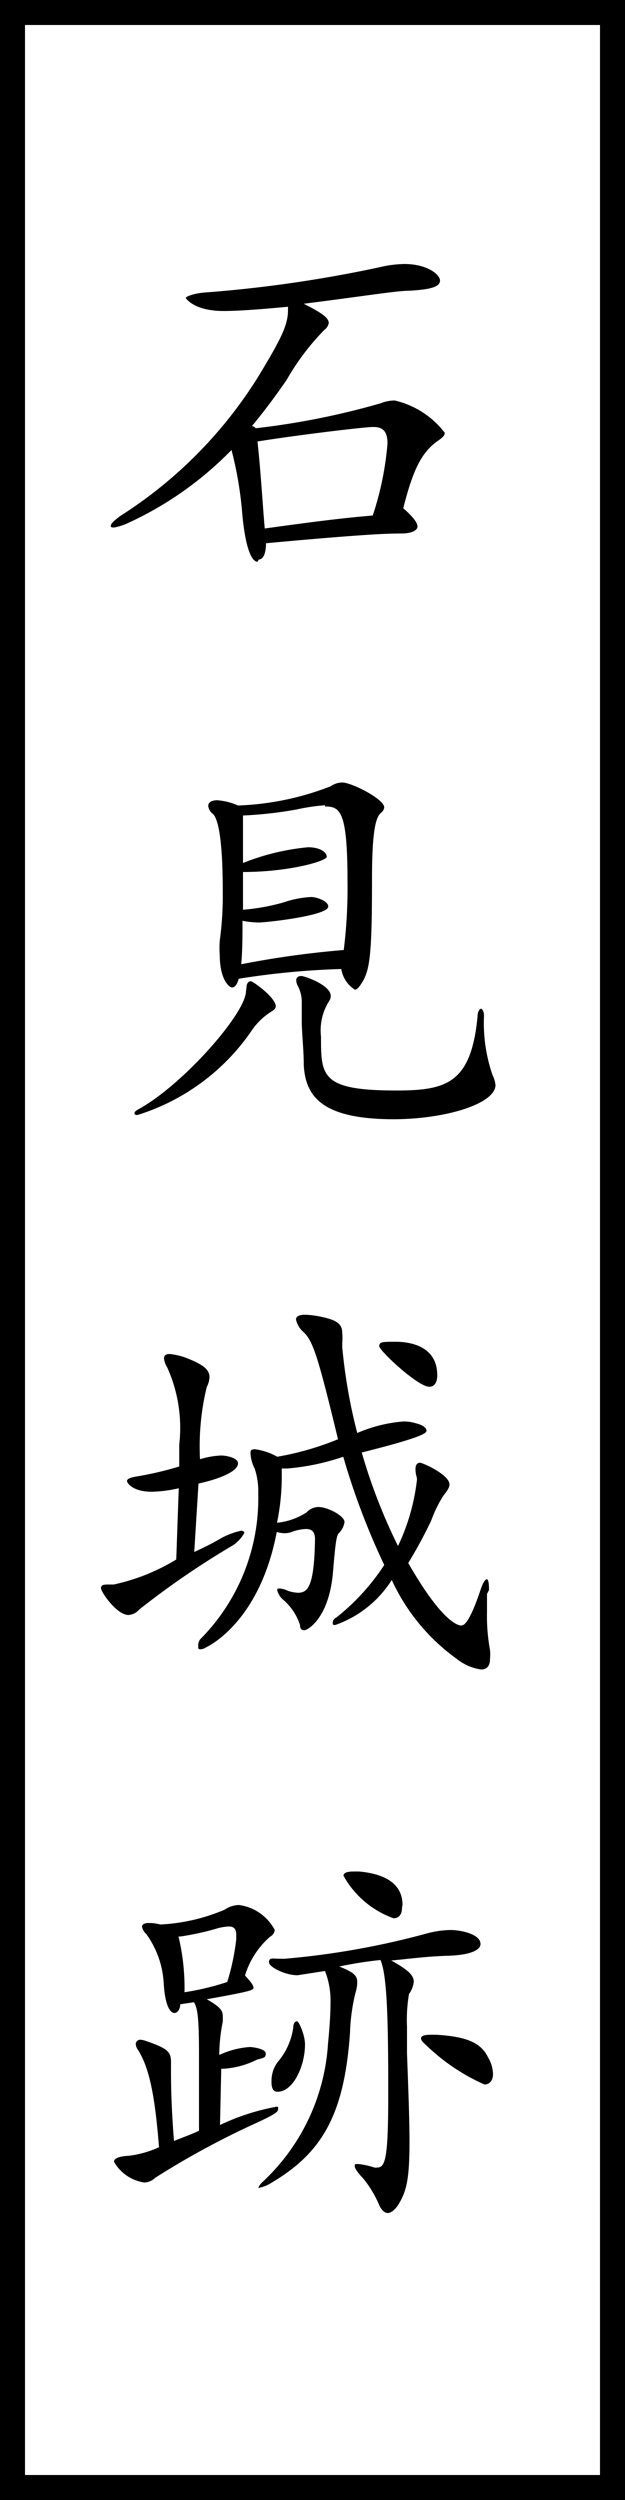 <svg xmlns="http://www.w3.org/2000/svg" viewBox="0 0 25 100"><rect x="0" y="0" width="25" height="100" fill="#808080" stroke="none"/><defs><style>.cls-1{fill:#fff;}</style></defs><g id="レイヤー_2" data-name="レイヤー 2"><g id="コンテンツ"><rect class="cls-1" x="0.5" y="0.5" width="24" height="99"/><path d="M24,1V99H1V1H24m1-1H0V100H25V0Z"/><path d="M10.3,22.47c-.22,0-.48-.49-.61-1.92A14.66,14.66,0,0,0,9.26,18a13.81,13.81,0,0,1-4.18,2.94,2.34,2.34,0,0,1-.51.16c-.08,0-.14,0-.14-.07s.14-.22.41-.41A17.63,17.63,0,0,0,10.37,15c.88-1.46,1.15-2,1.15-2.6v-.13c-.86.08-1.88.17-2.58.17-1.17,0-1.51-.5-1.51-.53s.29-.19.9-.22a51.76,51.76,0,0,0,6.85-1,4.56,4.56,0,0,1,1-.13c.9,0,1.42.42,1.42.66s-.32.36-1.25.41c-.48,0-1.82.22-4.2.52.71.36,1,.56,1,.77a.42.42,0,0,1-.17.27,9.69,9.69,0,0,0-1.51,2c-.49.71-.95,1.32-1.39,1.85a.29.29,0,0,1,.15.09,30.43,30.43,0,0,0,5-1,1.5,1.5,0,0,1,.56-.11,3.52,3.52,0,0,1,2,1.29c0,.12-.1.2-.27.32-.66.46-1,1.16-1.39,2.7.39.34.57.58.57.73s-.23.28-.64.28-1.21,0-5.42.39c0,.37-.09.59-.23.64s0,0-.05,0Zm4.62-5.39c-.39,0-3.29.36-4.62.58.14,1.31.2,2.46.29,3.48,2.79-.39,3.55-.45,4.32-.52a12.33,12.33,0,0,0,.59-2.88c0-.49-.19-.66-.56-.66Z"/><path d="M9.86,39.5c0-.15.07-.25.17-.25s1,.66,1,1c0,.09-.07.15-.17.21a2.61,2.61,0,0,0-.77.73,8.64,8.64,0,0,1-4.59,3.41c-.06,0-.12,0-.12-.07s.07-.11.23-.2c1.76-1,4.23-3.81,4.23-4.69Zm-.31-.35c-.07.25-.17.35-.27.35s-.49-.3-.49-1.3a3.89,3.89,0,0,1,0-.57,13.39,13.39,0,0,0,.12-2c0-1.24-.07-2.75-.39-3.07a.46.46,0,0,1-.19-.32c0-.14.12-.23.36-.23a2.48,2.48,0,0,1,.83.21,11.25,11.25,0,0,0,3.71-.77.81.81,0,0,1,.46-.15c.37,0,1.68.66,1.68,1a.33.33,0,0,1-.14.22c-.22.2-.35.82-.35,2.67,0,3.08-.09,3.65-.43,4.16-.1.16-.19.24-.25.24a1.21,1.21,0,0,1-.55-.83A31.57,31.57,0,0,0,9.55,39.15ZM13,32.21a7.89,7.89,0,0,0-1.14.17,15.85,15.85,0,0,1-2.14.24c0,.53,0,1.19,0,1.9a9.35,9.35,0,0,1,2.6-.63c.5,0,.75.21.75.38s-1.49.61-3.35.61c0,.48,0,1,0,1.51a8.35,8.35,0,0,0,1.61-.29,4.07,4.07,0,0,1,1.11-.22c.22,0,.69.16.69.38,0,.37-2.49.64-2.77.64a3.42,3.42,0,0,1-.66-.07c0,.58,0,1.16-.05,1.74A37.27,37.27,0,0,1,13.75,38a20,20,0,0,0,.15-2.74c0-2.82-.29-3-.9-3Zm2.76,12.56c-2.88,0-3.54-.91-3.61-2.17,0-.67-.08-1.23-.08-1.8,0-.14,0-.28,0-.41s0-.17,0-.24a1.4,1.4,0,0,0-.15-.7.47.47,0,0,1-.07-.24c0-.1.07-.17.2-.17s1.18.36,1.18.8a.35.35,0,0,1-.07.21,2.19,2.19,0,0,0-.32,1.41c0,1.58,0,2.16,3,2.16,2,0,3-.27,3.26-2.94,0-.22.09-.33.14-.33s.12.11.12.28A6.39,6.39,0,0,0,19.7,43a1.22,1.22,0,0,1,.12.4C19.82,44.14,17.86,44.77,15.71,44.77Z"/><path d="M7.15,59.53a5.28,5.28,0,0,1-1.07.14c-.79,0-1-.36-1-.43s.1-.13.32-.17a13.71,13.71,0,0,0,1.77-.41c0-.32,0-.61,0-.88a5.88,5.88,0,0,0-.48-3.08.86.86,0,0,1-.13-.37c0-.1.06-.17.23-.17a2.68,2.68,0,0,1,.77.2c.58.24.82.43.82.73a.93.93,0,0,1-.11.39A10.09,10.09,0,0,0,8,58.37a3.3,3.3,0,0,1,.85-.15c.19,0,.67.09.67.31,0,.46-1.41.78-1.58.81l-.17,2.74c.32-.15.66-.31,1-.51a3,3,0,0,1,.87-.34.15.15,0,0,1,.14.07s0,0,0,0-.13.29-.46.51a33.62,33.62,0,0,0-3.75,2.57.62.62,0,0,1-.43.22c-.47,0-1.1-.92-1.1-1.07s.12-.15.37-.15h.14a8.07,8.07,0,0,0,2.5-1Zm12.33,4.23c0,.24,0,.46,0,.7A7.61,7.61,0,0,0,19.6,66a1.72,1.72,0,0,1,0,.36c0,.27-.12.42-.36.42a2,2,0,0,1-.95-.41,8,8,0,0,1-2.62-3.17A4.39,4.39,0,0,1,13.41,65c-.07,0-.1,0-.1-.07s0-.15.17-.25a8.83,8.83,0,0,0,1.89-2.08,28.6,28.6,0,0,1-1.64-4.33,9.22,9.22,0,0,1-2.24.47h-.22c0,.15,0,.3,0,.44a9.14,9.14,0,0,1-.19,1.73,2.64,2.64,0,0,0,1.19-.42.65.65,0,0,1,.46-.21c.39,0,1.05.36,1.05.6a.77.77,0,0,1-.22.44c-.1.09-.14.36-.24,1.56-.15,1.82-1,2.33-1.15,2.33S12,65.09,12,65a2.25,2.25,0,0,0-.66-1,.72.72,0,0,1-.25-.39c0-.05,0-.07.1-.07a.87.87,0,0,1,.32.09,1.4,1.4,0,0,0,.41.08c.39,0,.65-.24.68-2.14,0-.27-.1-.41-.36-.41a1.78,1.78,0,0,0-.52.1.94.94,0,0,1-.34.07,1.32,1.32,0,0,1-.31-.05c-.7,3.69-2.84,4.62-2.84,4.62a.4.4,0,0,1-.2.07c-.07,0-.1,0-.1-.08A.47.47,0,0,1,8,65.58a8,8,0,0,0,2.33-5.83,2.92,2.92,0,0,0-.14-1,1.53,1.53,0,0,1-.17-.6c0-.12,0-.18.19-.18a2.52,2.52,0,0,1,.88.3,11.53,11.53,0,0,0,2.43-.7c-.81-3.36-1-3.91-1.37-4.28a.9.9,0,0,1-.31-.51c0-.12.12-.19.36-.19a3.52,3.52,0,0,1,.49.05c.75.14,1,.29,1,.68a2.5,2.5,0,0,1,0,.41s0,.1,0,.16a21.59,21.59,0,0,0,.6,3.43,5.83,5.83,0,0,1,1.83-.46,1.61,1.61,0,0,1,.51.07c.29.07.43.19.43.3s-.28.29-2.59.87a22.32,22.32,0,0,0,1.45,3.74,8.33,8.33,0,0,0,.75-2.58.44.44,0,0,0,0-.17,1.06,1.06,0,0,1-.05-.33c0-.17.07-.25.18-.25s1.18.48,1.18.87c0,.12-.09.25-.24.44a4.94,4.94,0,0,0-.49,1,18.35,18.35,0,0,1-.92,1.7c1.36,2.38,2,2.5,2.12,2.5s.34-.13.79-1.48c.08-.23.17-.37.23-.37s.09.14.09.43ZM15.82,53.67c.6,0,1.67.18,1.67,1.34,0,.3-.12.46-.32.46-.46,0-2-1.45-2-1.62s.12-.17.44-.18Z"/><path d="M8.85,82.75,8.8,85A9,9,0,0,1,11,84.28a.15.15,0,0,1,.12,0,.17.17,0,0,1,0,.1c0,.1-.15.2-.76.49a33.2,33.2,0,0,0-4.15,2.24.65.65,0,0,1-.44.19,1.67,1.67,0,0,1-1.21-.83c0-.14.21-.22.61-.24a4.18,4.18,0,0,0,1.19-.34c-.17-2.21-.42-3.21-.83-3.88a.45.45,0,0,1-.1-.25.18.18,0,0,1,.2-.17.76.76,0,0,1,.21.05c.85.29,1,.43,1,.83v.33c0,.42,0,1.34.12,2.84.28-.12.64-.24,1-.41,0-1.35,0-2.31,0-3,0-1.49-.05-1.89-.2-2.14l-.55.08c0,.43-.56.74-.66-.81a3.7,3.7,0,0,0-.7-2,.53.53,0,0,1-.17-.29c0-.09.09-.15.27-.15a1.7,1.7,0,0,1,.46.06,7.49,7.49,0,0,0,2.57-.59,1.08,1.08,0,0,1,.58-.19,1.9,1.9,0,0,1,1.43,1,.35.35,0,0,1-.19.27,3.36,3.36,0,0,0-1,1.55c.22.24.34.39.34.49s-.14.15-1.87.46c.51.29.64.44.64.66a2.24,2.24,0,0,1,0,.24,7,7,0,0,0-.14,1.33A3.41,3.41,0,0,1,10,81.88c.06,0,.63.06.63.26s-.12.17-.36.25a3.44,3.44,0,0,1-1.33.36ZM7.14,77.46a8.79,8.79,0,0,1,.24,2.23,10.49,10.49,0,0,0,1.71-.41,9.27,9.27,0,0,0,.36-1.71c0-.07,0-.12,0-.17,0-.24-.09-.34-.29-.34a2,2,0,0,0-.55.1,11,11,0,0,1-1.39.3Zm4.25.89a31.9,31.9,0,0,0,5.64-1,3.87,3.87,0,0,1,1-.15c.36,0,1.19.15,1.19.56,0,.23-.37.44-1.29.47s-1.51.12-2.28.19c.66.37.9.58.9.85a1,1,0,0,1-.19.49,6.16,6.16,0,0,0-.08,1.31c0,.33,0,.7,0,1.07.06,1.6.1,2.72.1,3.54,0,1.58-.14,2-.46,2.53-.15.21-.29.31-.41.31s-.24-.1-.34-.31a4.33,4.33,0,0,0-.64-1.07c-.23-.24-.34-.41-.34-.49s0-.09.13-.09a2.92,2.92,0,0,1,.65.14.34.34,0,0,0,.13,0c.33,0,.43-.46.43-3,0-3-.05-4.69-.31-5.3a16.12,16.12,0,0,0-1.65.26c.55.22.72.35.72.62a1.52,1.52,0,0,1-.07.43A7.6,7.6,0,0,0,14,81.31c-.23,3.33-1.15,4.82-3.14,6a1.52,1.52,0,0,1-.48.2s-.05,0-.05,0,.05-.12.16-.22a8.26,8.26,0,0,0,2.63-5.54c.07-.72.1-1.23.1-1.62A3.25,3.25,0,0,0,13,78.84l-1.1.17c-.48,0-1.14-.32-1.14-.52s.15-.14.46-.14Zm-.53,4.86a1.24,1.24,0,0,1,.29-.78,2.68,2.68,0,0,0,.58-1.33c0-.17.08-.25.15-.25s.32.54.32.93c0,.84-.46,1.89-1.1,1.89-.15,0-.22-.1-.24-.32Zm5.22-6.9c0,.29-.14.42-.34.42a3.72,3.72,0,0,1-2-1.7c0-.11.13-.17.4-.17l.22,0c1.14.1,1.74.56,1.74,1.33Zm.76,5.23c0-.1.12-.15.39-.15l.23,0c1.3.08,1.8.36,2.07.92a1.34,1.34,0,0,1,.19.66c0,.25-.14.41-.34.41a8,8,0,0,1-2.33-1.57C16.93,81.71,16.84,81.61,16.84,81.54Z"/></g></g></svg>